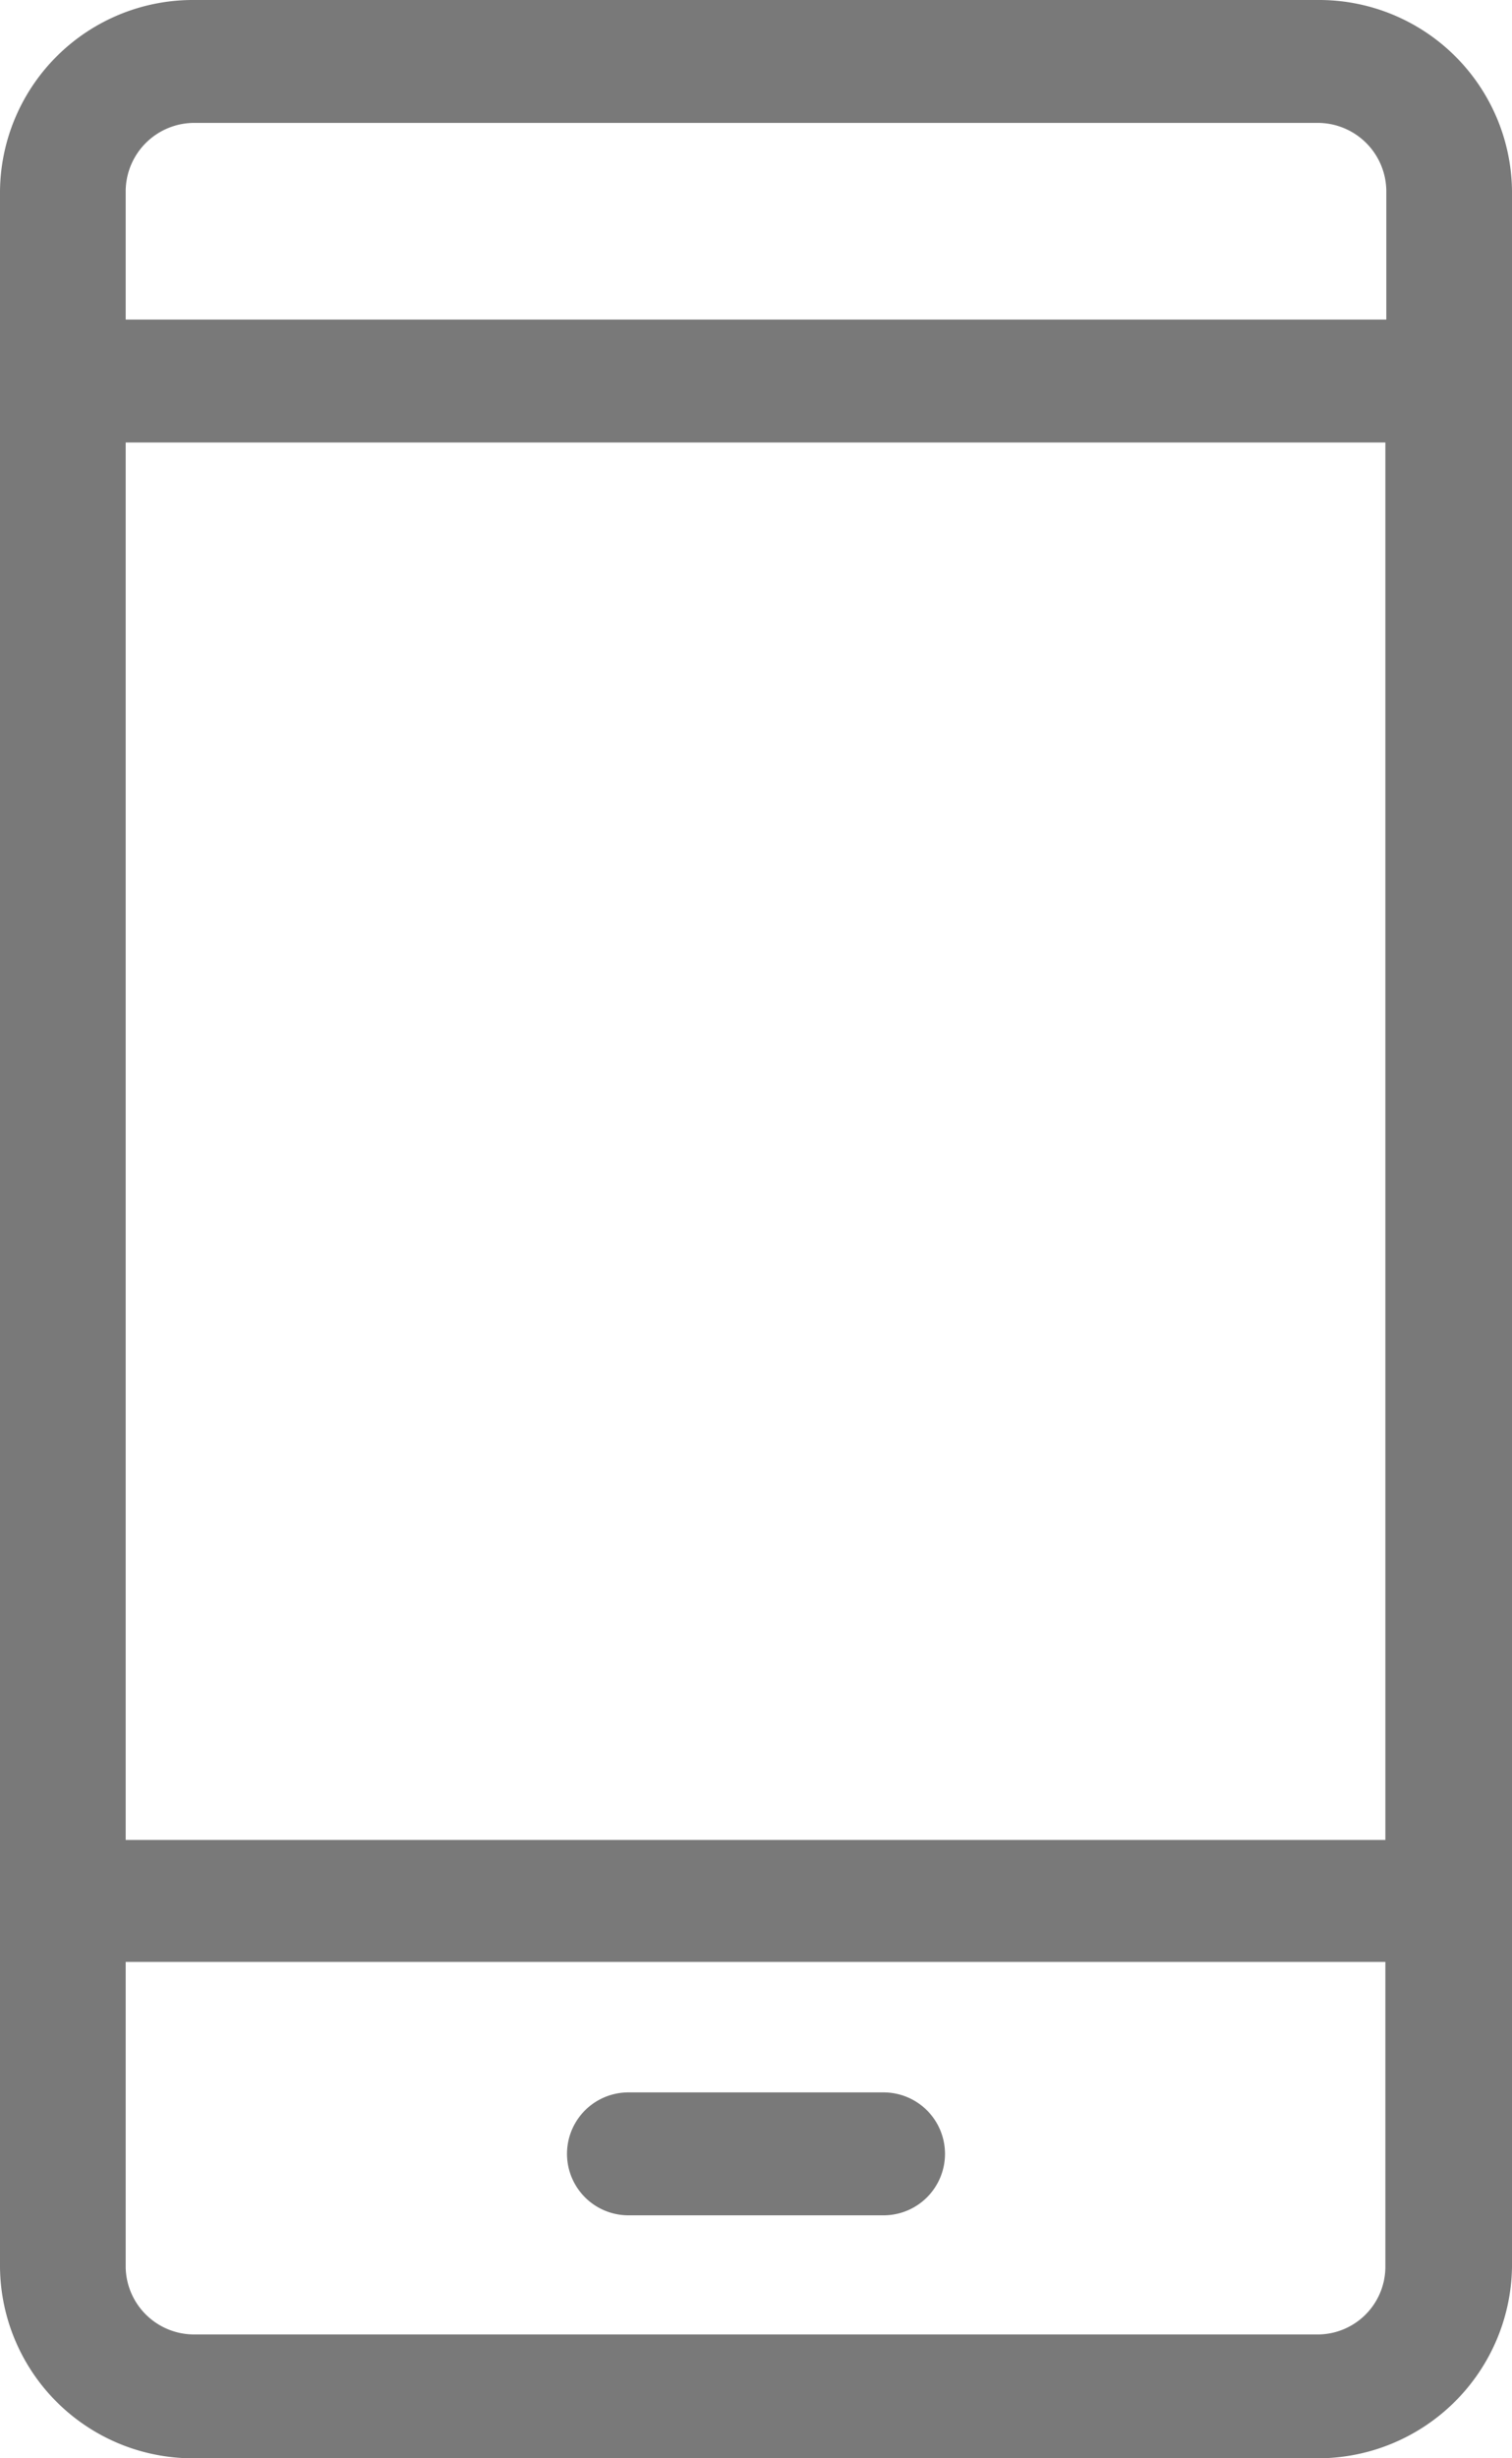 <svg xmlns="http://www.w3.org/2000/svg" width="16" height="26" viewBox="0 0 16 26">
  <defs>
    <style>
      .cls-1 {
        fill: #797979;
        fill-rule: evenodd;
      }
    </style>
  </defs>
  <path id="Shape_1_kopie_2" data-name="Shape 1 kopie 2" class="cls-1" d="M1218,3125.98v-21.96a2.042,2.042,0,0,0-2.06-2.02h-11.88a2.042,2.042,0,0,0-2.06,2.02v21.96a2.042,2.042,0,0,0,2.06,2.02h11.88A2.055,2.055,0,0,0,1218,3125.98Zm-14.67-19.3h13.33v14.78h-13.33v-14.78Zm0.73-3.38h11.88a0.726,0.726,0,0,1,.73.72v1.36h-13.34v-1.36A0.726,0.726,0,0,1,1204.06,3103.3Zm-0.73,22.68v-3.23h13.33v3.23a0.717,0.717,0,0,1-.73.71h-11.87A0.724,0.724,0,0,1,1203.33,3125.98Zm8.02-1.85h-2.7a0.65,0.65,0,1,0,0,1.3h2.7A0.65,0.65,0,1,0,1211.35,3124.13Z" transform="translate(-1202 -3102)"/>
</svg>
